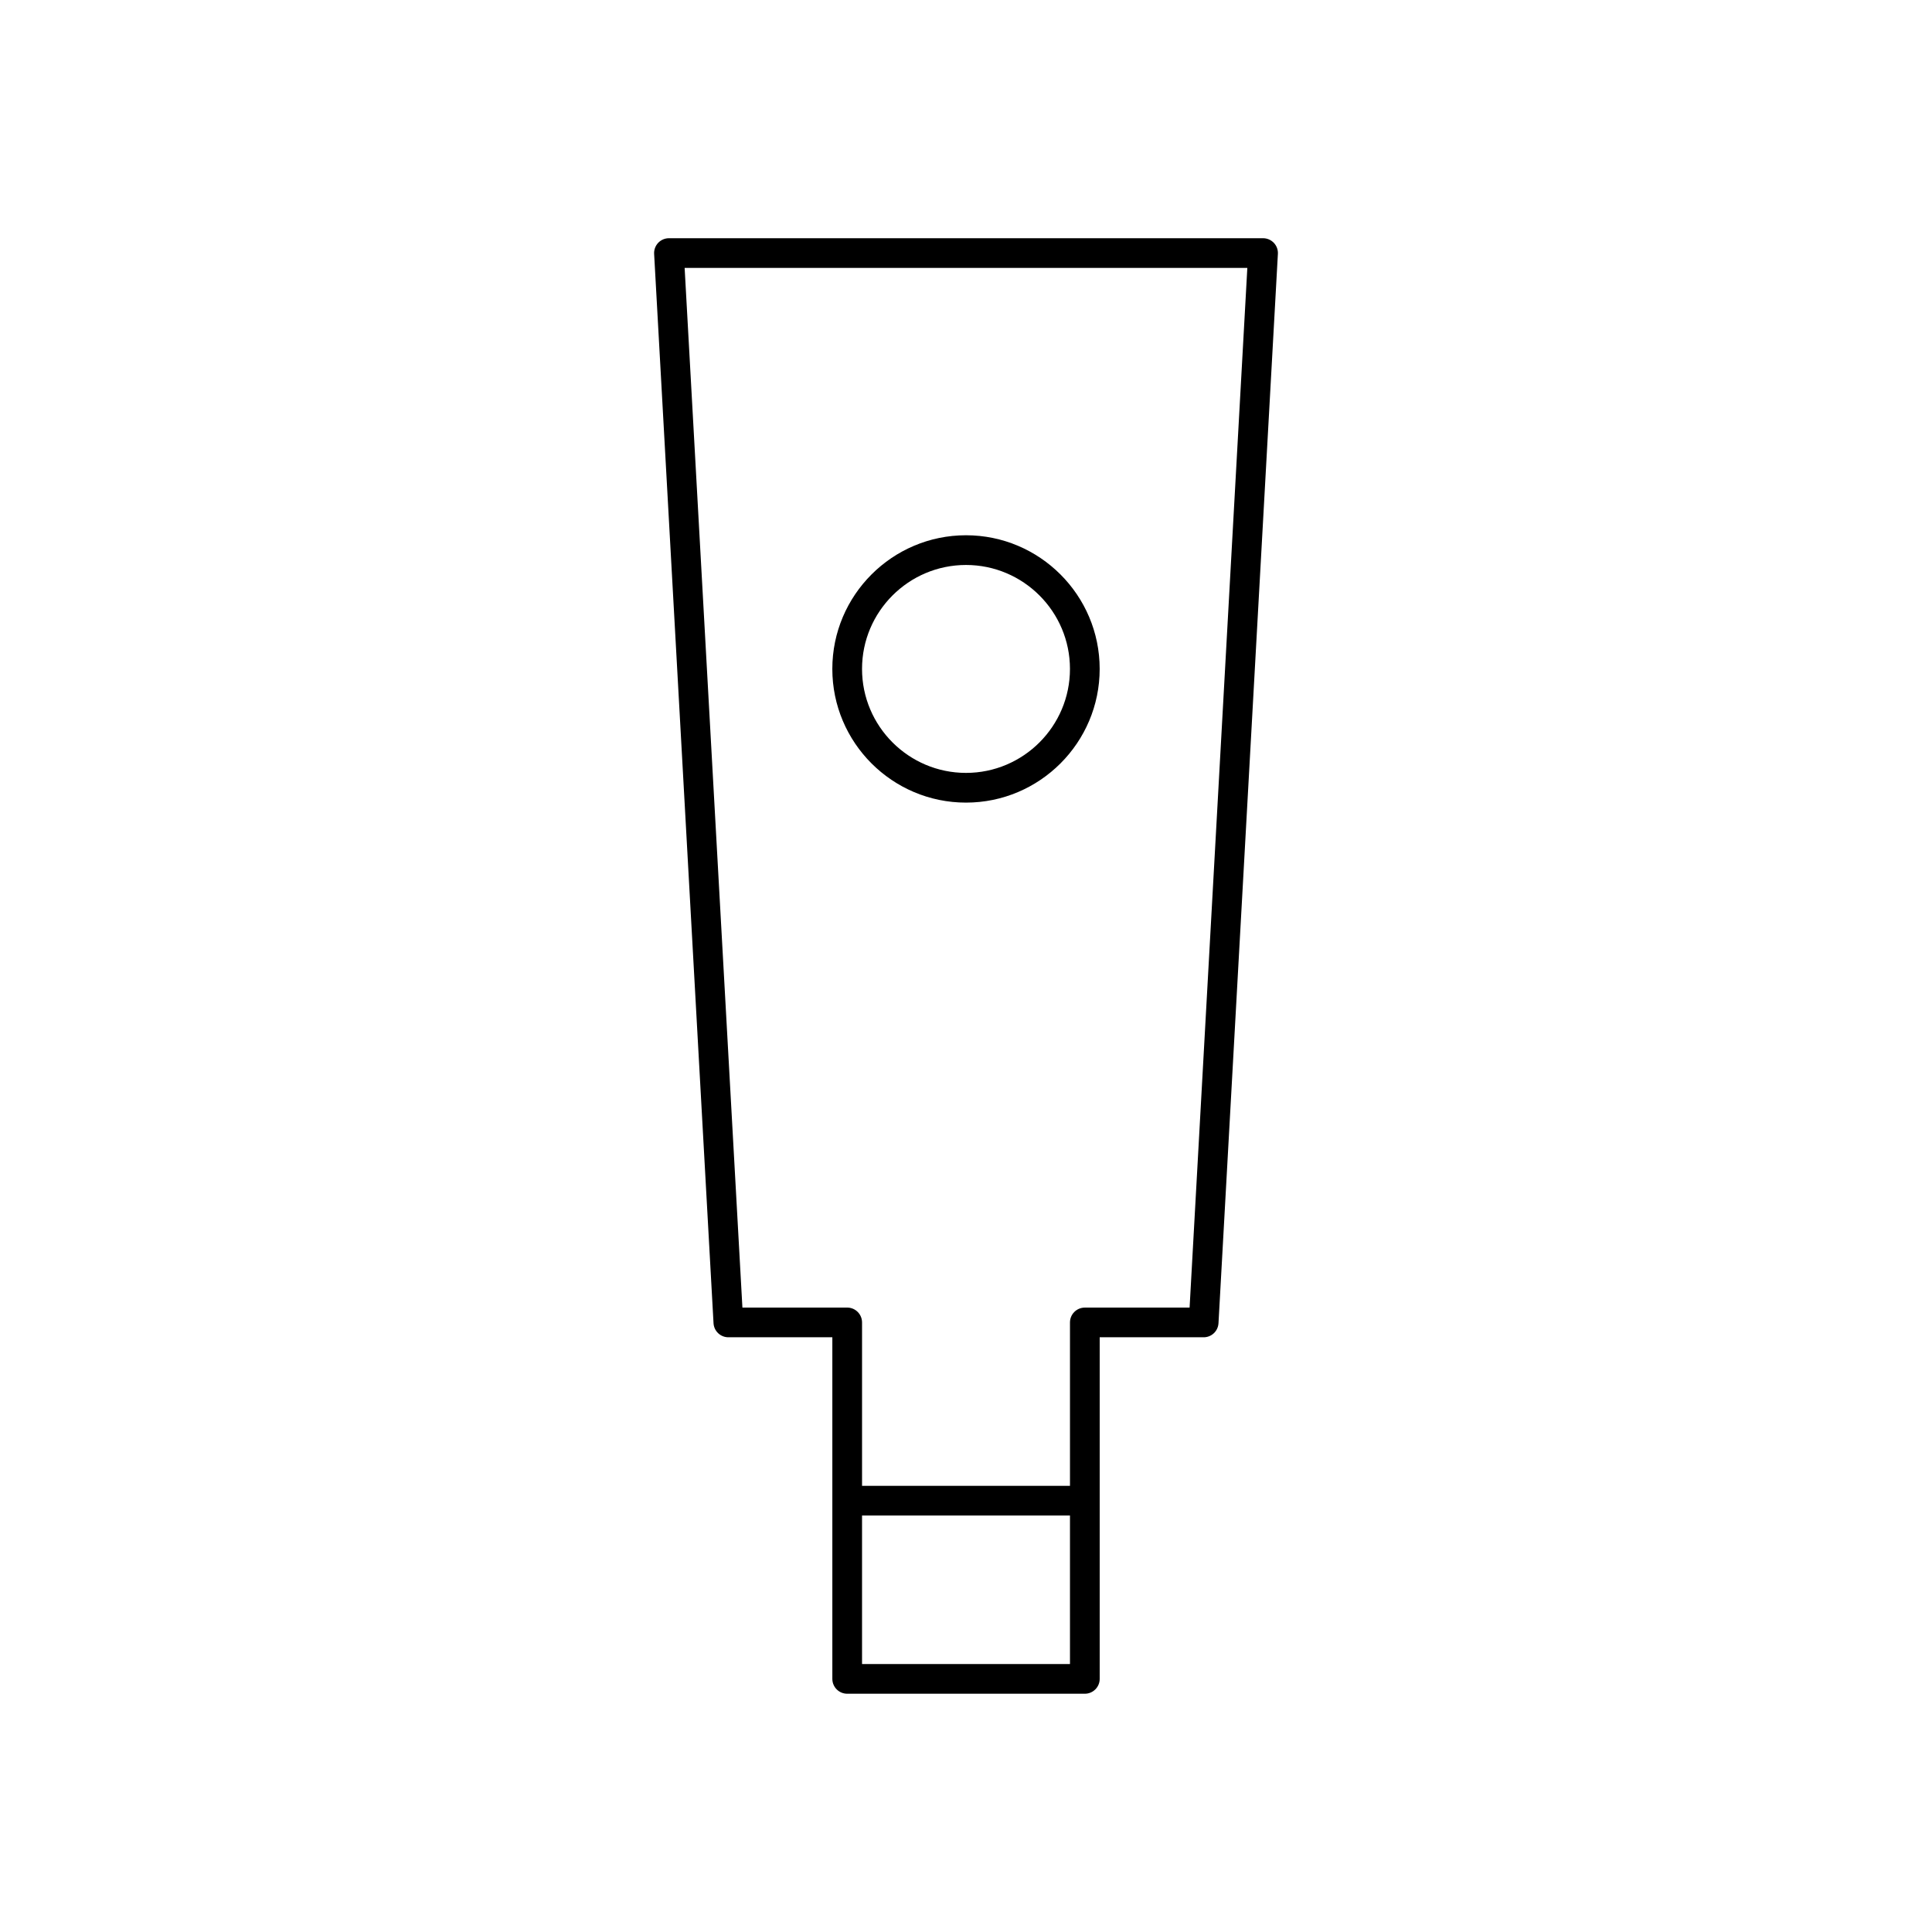 <?xml version="1.0" encoding="UTF-8"?>
<!-- Uploaded to: ICON Repo, www.iconrepo.com, Generator: ICON Repo Mixer Tools -->
<svg fill="#000000" width="800px" height="800px" version="1.1" viewBox="144 144 512 512" xmlns="http://www.w3.org/2000/svg">
 <g>
  <path d="m481.58 208.36c-0.742-0.781-1.773-1.23-2.859-1.23h-157.44c-1.078 0-2.117 0.449-2.859 1.227-0.738 0.789-1.133 1.844-1.07 2.93l15.742 283.39c0.121 2.086 1.848 3.715 3.934 3.715h27.551v90.527c0 2.172 1.762 3.938 3.938 3.938h62.977c2.172 0 3.938-1.762 3.938-3.938v-90.527h27.551c2.094 0 3.809-1.629 3.93-3.723l15.742-283.39c0.062-1.07-0.324-2.133-1.07-2.918zm-109.13 337.27h55.105v39.359h-55.105zm86.805-55.105h-27.762c-2.172 0-3.938 1.762-3.938 3.938v43.297h-55.105v-43.301c0-2.172-1.762-3.938-3.938-3.938h-27.766l-15.312-275.52h149.12z"/>
  <path d="m400 356.7c19.531 0 35.426-15.895 35.426-35.426s-15.895-35.426-35.426-35.426-35.426 15.895-35.426 35.426 15.895 35.426 35.426 35.426zm0-62.977c15.191 0 27.551 12.359 27.551 27.551s-12.359 27.551-27.551 27.551-27.551-12.359-27.551-27.551c-0.004-15.191 12.355-27.551 27.551-27.551z"/>
 </g>
</svg>